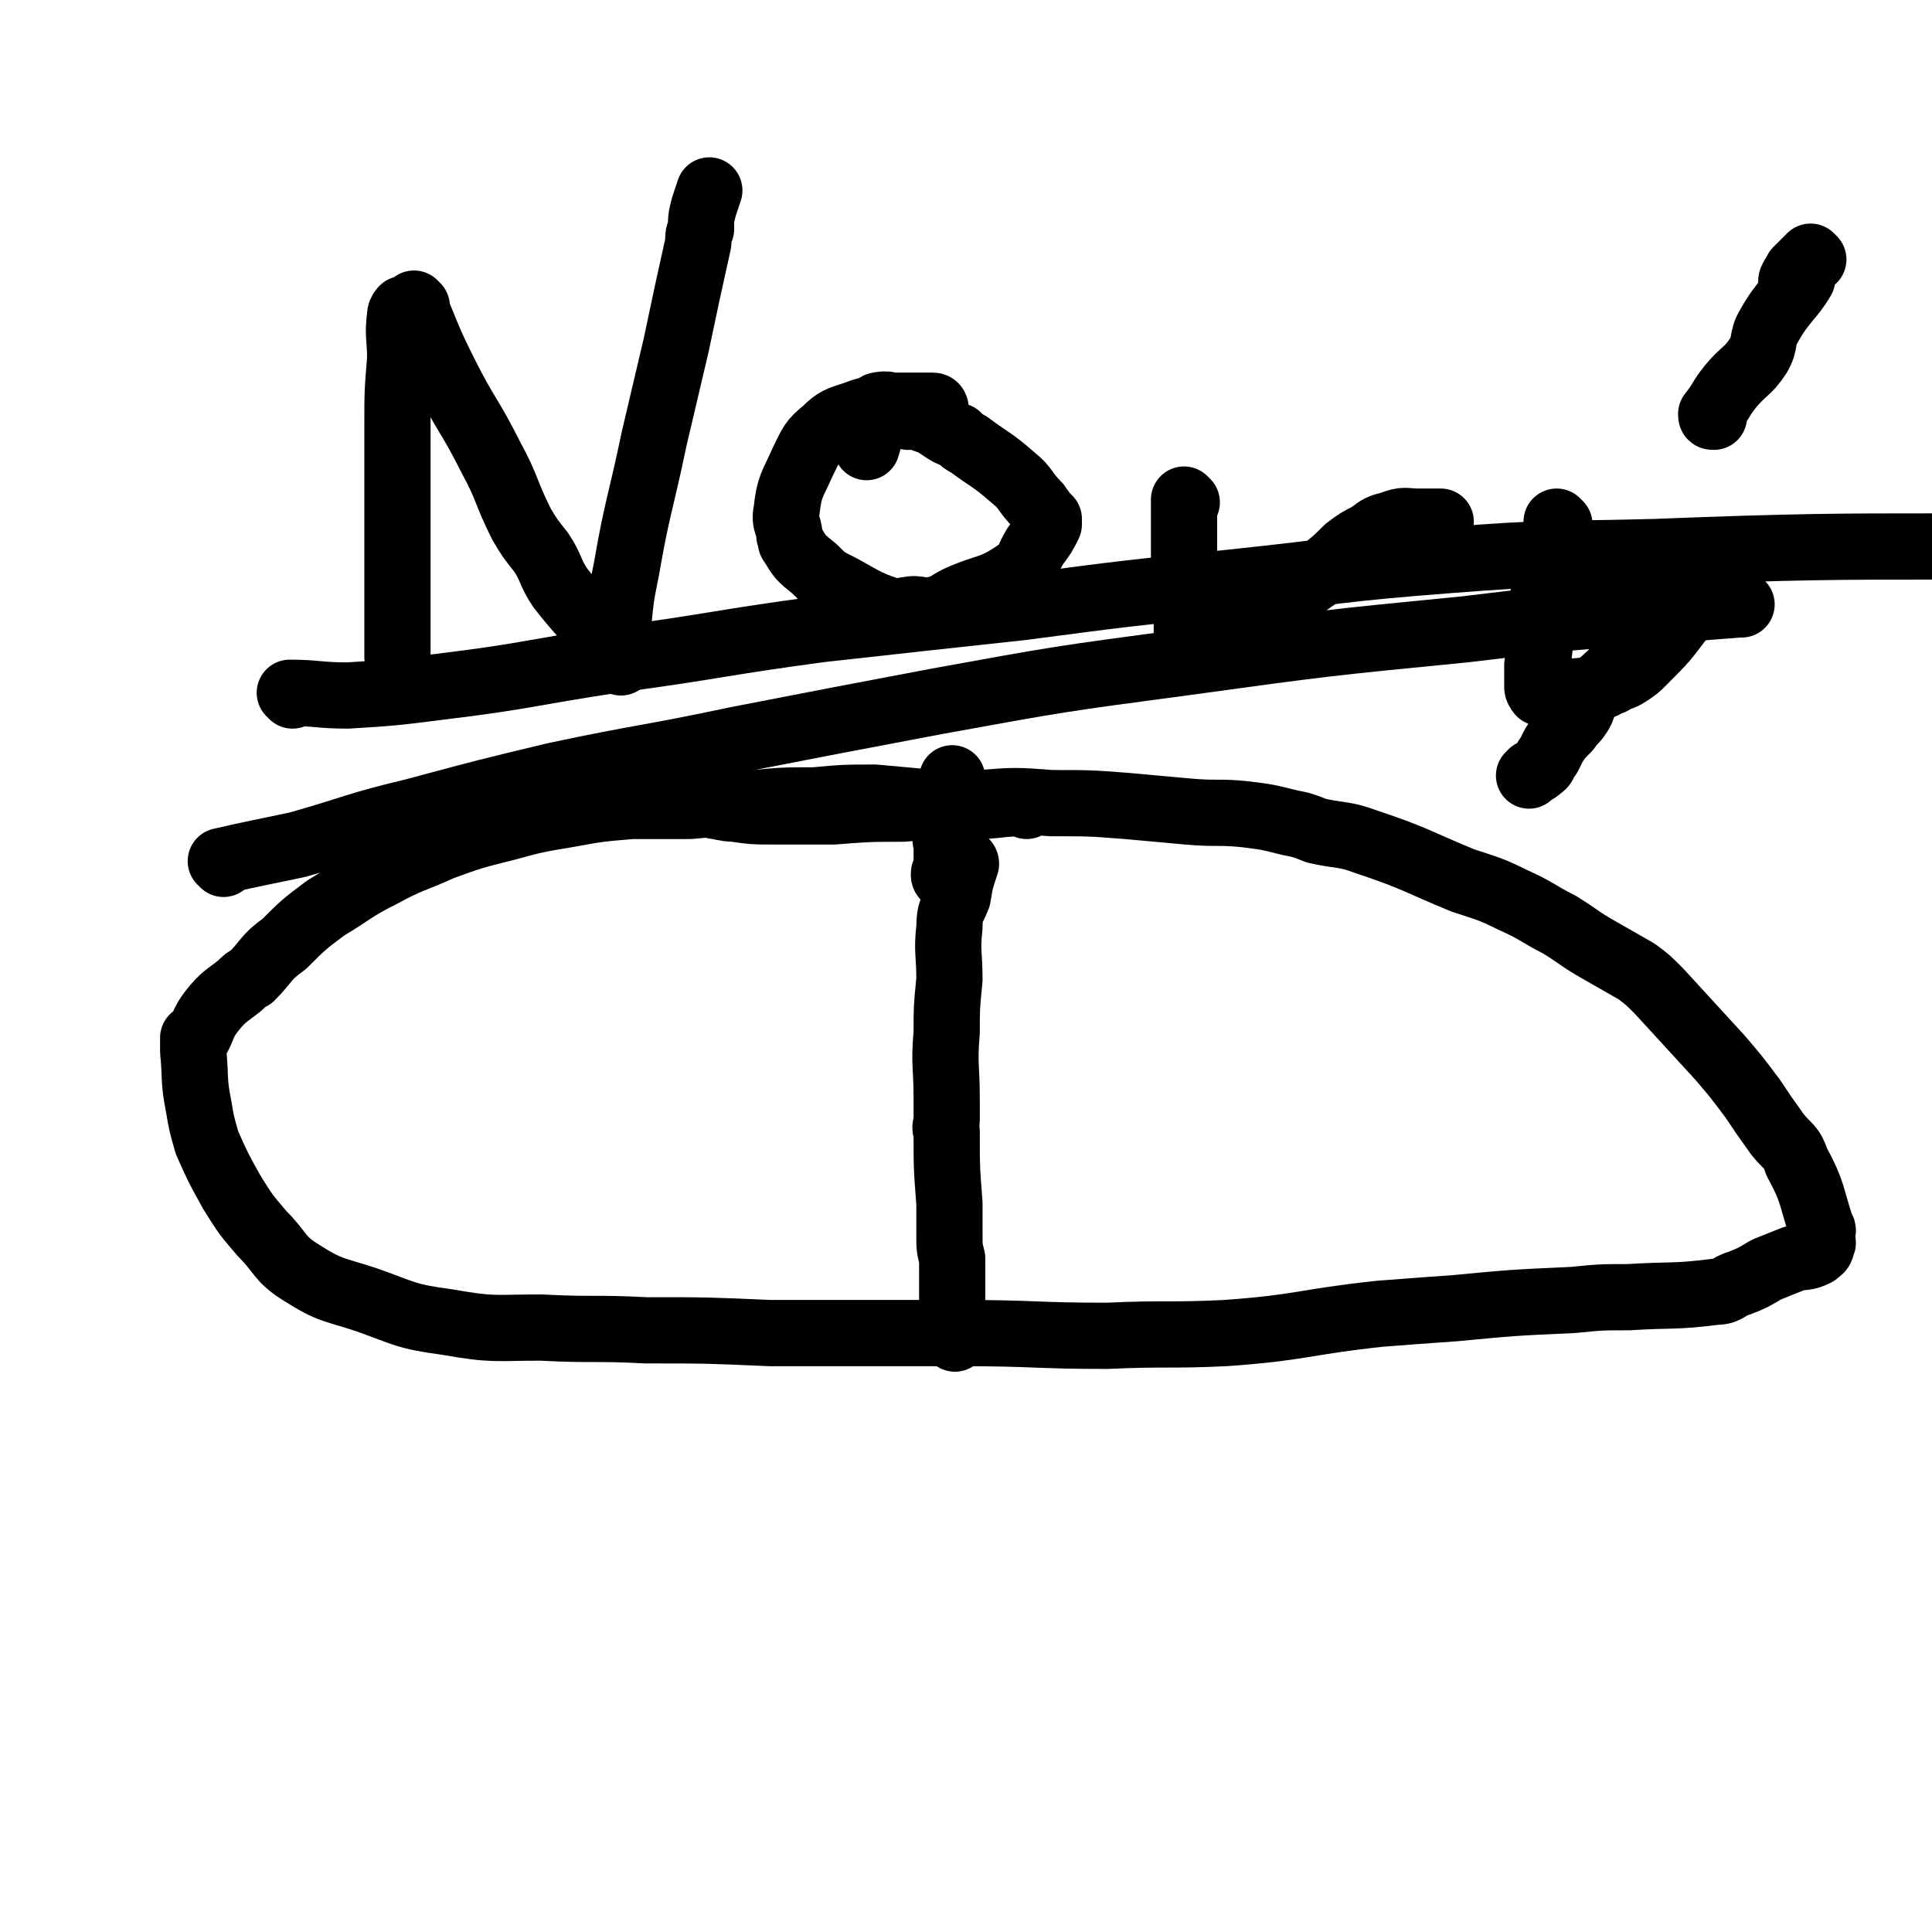 <svg viewBox='0 0 700 700' version='1.1' xmlns='http://www.w3.org/2000/svg' xmlns:xlink='http://www.w3.org/1999/xlink'><g fill='none' stroke='#000000' stroke-width='24' stroke-linecap='round' stroke-linejoin='round'><path d='M372,292c0,0 0,-1 -1,-1 -9,0 -9,1 -18,1 -7,0 -7,-1 -14,-1 -11,-1 -11,-1 -22,-2 -11,0 -11,0 -22,1 -11,0 -11,0 -22,1 -12,0 -12,0 -23,1 -11,0 -11,0 -21,0 -12,1 -12,1 -23,3 -12,2 -12,2 -23,5 -12,3 -12,3 -23,7 -11,5 -11,4 -22,10 -10,5 -10,6 -20,12 -8,6 -8,6 -15,13 -7,5 -6,6 -12,12 -2,1 -2,1 -4,3 -5,4 -6,4 -10,9 -4,5 -3,6 -6,11 -1,0 -1,-1 -1,-1 0,2 0,3 0,5 1,10 0,10 2,20 1,6 1,6 3,13 4,9 4,9 9,18 5,8 5,8 11,15 7,7 6,9 14,14 11,7 12,6 24,10 14,5 14,6 29,8 17,3 17,2 34,2 19,1 19,0 38,1 22,0 22,0 45,1 35,0 35,0 69,0 27,0 27,1 53,1 22,-1 22,0 43,-1 28,-2 28,-4 56,-7 13,-1 13,-1 27,-2 21,-2 21,-2 43,-3 10,-1 10,-1 20,-1 16,-1 16,0 32,-2 4,0 4,-2 8,-3 5,-2 5,-2 10,-5 5,-2 5,-2 10,-4 4,-1 4,0 8,-2 1,-1 2,-1 2,-3 1,-1 0,-1 0,-3 0,-2 1,-2 0,-3 -4,-12 -3,-13 -9,-24 -2,-6 -3,-5 -7,-10 -5,-7 -5,-7 -9,-13 -6,-8 -6,-8 -12,-15 -11,-12 -11,-12 -22,-24 -4,-4 -4,-4 -8,-7 -7,-4 -7,-4 -14,-8 -7,-4 -6,-4 -14,-9 -8,-4 -8,-5 -17,-9 -8,-4 -9,-4 -18,-7 -17,-7 -17,-8 -35,-14 -8,-3 -9,-2 -18,-4 -5,-2 -5,-2 -10,-3 -8,-2 -8,-2 -16,-3 -10,-1 -10,0 -21,-1 -11,-1 -11,-1 -22,-2 -13,-1 -13,-1 -27,-1 -13,-1 -13,-1 -26,0 -14,0 -14,1 -28,2 -12,0 -12,0 -25,1 -11,0 -11,0 -21,0 -8,0 -8,0 -15,-1 -3,0 -6,-1 -7,-1 '/><path d='M350,313c0,0 -1,-1 -1,-1 0,0 1,0 1,1 -2,6 -2,6 -3,12 -2,5 -3,5 -3,11 -1,9 0,9 0,19 -1,10 -1,10 -1,19 -1,12 0,12 0,24 0,4 0,4 0,8 0,2 -1,2 0,4 0,13 0,13 1,26 0,6 0,6 0,12 0,4 0,4 1,8 0,4 0,4 0,8 0,5 0,5 0,9 0,2 -1,3 0,5 0,1 1,1 1,3 0,0 -1,-1 0,0 0,0 1,1 1,1 0,0 -1,-1 -1,0 -1,0 0,1 0,2 0,0 0,0 0,1 '/><path d='M343,318c0,0 -1,0 -1,-1 0,-1 0,-1 1,-2 0,-2 0,-2 0,-3 0,-3 0,-3 0,-5 0,-2 -1,-3 0,-5 0,-1 0,-1 1,-3 0,-1 0,-1 0,-2 0,0 0,0 0,0 0,-1 0,-1 0,-2 0,-1 -1,-1 0,-2 0,-1 0,-1 1,-2 0,-1 0,-1 0,-1 0,-1 0,-1 0,-2 0,0 0,0 0,0 0,-1 0,-1 0,-2 0,0 0,0 0,0 0,-1 0,-1 0,-2 0,-1 0,-1 0,-2 0,0 0,0 0,0 '/><path d='M147,113c0,0 0,-1 -1,-1 0,0 -1,1 -1,2 -1,8 0,8 0,16 -1,12 -1,12 -1,25 0,10 0,10 0,20 0,5 0,5 0,9 0,11 0,11 0,21 0,9 0,9 0,17 0,0 0,0 0,0 0,3 0,3 0,6 0,3 0,3 0,7 0,1 0,2 0,3 '/><path d='M151,111c0,0 -1,-1 -1,-1 5,12 5,13 11,25 8,16 9,15 17,31 6,11 5,12 11,24 3,5 3,5 7,10 4,6 3,7 7,13 7,9 8,9 15,18 1,2 1,2 3,4 2,2 3,4 4,5 0,0 -2,-2 -2,-3 -1,-5 0,-5 1,-11 1,-10 1,-10 3,-20 4,-23 5,-23 10,-47 4,-17 4,-17 8,-34 4,-19 4,-19 8,-37 0,-3 0,-3 1,-5 0,-4 0,-4 1,-8 1,-3 1,-3 2,-6 0,0 0,0 0,0 '/><path d='M339,148c0,0 0,-1 -1,-1 -10,0 -13,0 -20,0 -1,0 4,-1 4,0 -4,1 -7,1 -12,3 -6,2 -7,2 -11,6 -5,4 -5,5 -8,11 -4,9 -5,9 -6,18 -1,5 1,5 1,9 1,2 0,2 1,3 3,5 3,5 8,9 4,4 4,4 10,7 9,5 10,6 20,9 2,0 2,-1 4,-1 4,-1 5,1 9,0 5,-1 5,-2 9,-4 11,-5 12,-3 22,-10 4,-3 3,-4 6,-9 3,-4 3,-4 5,-8 0,-1 0,-1 0,-2 -1,-1 -1,-1 -2,-2 -1,-2 -1,-1 -2,-3 -5,-5 -4,-6 -9,-10 -8,-7 -8,-6 -16,-12 -2,-1 -2,-1 -4,-3 -3,-1 -3,-1 -6,-3 -3,-2 -3,-2 -6,-3 -2,-1 -3,-1 -6,-1 -2,-1 -2,-1 -4,-1 -3,0 -3,-1 -5,0 -2,1 -3,1 -3,3 -2,4 -2,6 -3,9 '/><path d='M430,182c0,0 -1,-1 -1,-1 0,12 0,13 0,25 0,6 0,6 0,11 1,4 1,4 1,8 0,0 0,0 0,1 0,2 0,2 0,4 0,1 0,1 1,2 0,1 0,1 1,2 1,0 1,0 3,0 1,0 1,0 2,0 3,-1 4,-1 7,-3 3,-2 3,-3 6,-5 7,-5 8,-4 15,-8 6,-4 6,-5 12,-9 1,-1 1,-1 2,-2 5,-4 5,-4 9,-8 4,-3 4,-3 8,-5 4,-3 4,-3 8,-4 5,-2 5,-1 10,-1 4,0 7,0 8,0 '/><path d='M565,190c0,0 -1,-1 -1,-1 0,0 0,1 0,1 -2,10 -2,10 -4,20 -1,7 -1,7 -2,14 0,2 0,2 0,4 0,6 0,6 -1,13 0,0 0,0 0,1 0,3 0,3 0,5 0,1 0,1 0,2 0,1 1,2 1,2 1,0 1,0 2,0 4,0 4,0 7,0 5,-1 6,0 11,-2 3,0 3,-1 6,-2 3,-2 3,-1 6,-3 3,-2 3,-2 5,-4 8,-8 8,-8 14,-16 2,-2 1,-3 2,-5 1,-2 1,-2 2,-4 1,-1 1,-1 2,-3 1,-1 0,-2 2,-3 0,0 0,0 1,0 1,0 1,0 1,-1 0,0 0,-1 0,-1 0,0 1,1 0,2 -5,7 -5,7 -12,13 -6,6 -6,5 -12,11 -5,5 -5,5 -10,10 -5,5 -6,5 -11,11 -1,2 0,2 -2,5 -2,3 -2,2 -4,5 -3,3 -3,3 -5,6 -1,2 -1,2 -2,4 -2,2 -1,3 -3,4 -1,1 -1,1 -3,2 0,0 -1,1 -1,1 '/><path d='M621,151c-1,0 -1,0 -1,-1 0,0 0,0 0,0 4,-5 3,-5 7,-10 5,-6 6,-5 10,-11 3,-5 1,-6 4,-11 5,-9 8,-10 12,-17 0,-2 -4,1 -4,1 0,-1 1,-2 2,-4 2,-2 2,-2 3,-3 1,-1 1,-1 2,-2 0,0 1,1 1,1 '/><path d='M106,252c0,0 -1,-1 -1,-1 9,0 11,1 21,1 16,-1 16,-1 32,-3 33,-4 32,-5 65,-10 37,-5 37,-6 74,-11 36,-4 36,-4 73,-8 38,-5 38,-5 77,-9 38,-4 38,-5 77,-8 38,-3 38,-2 76,-3 51,-2 67,-2 101,-2 '/><path d='M81,313c0,0 -1,-1 -1,-1 13,-3 14,-3 28,-6 21,-6 21,-7 42,-12 26,-7 26,-7 51,-13 33,-7 33,-6 66,-13 36,-7 36,-7 73,-14 44,-8 44,-8 89,-14 51,-7 51,-7 102,-12 49,-6 49,-5 99,-9 0,0 0,0 1,0 '/></g>
</svg>